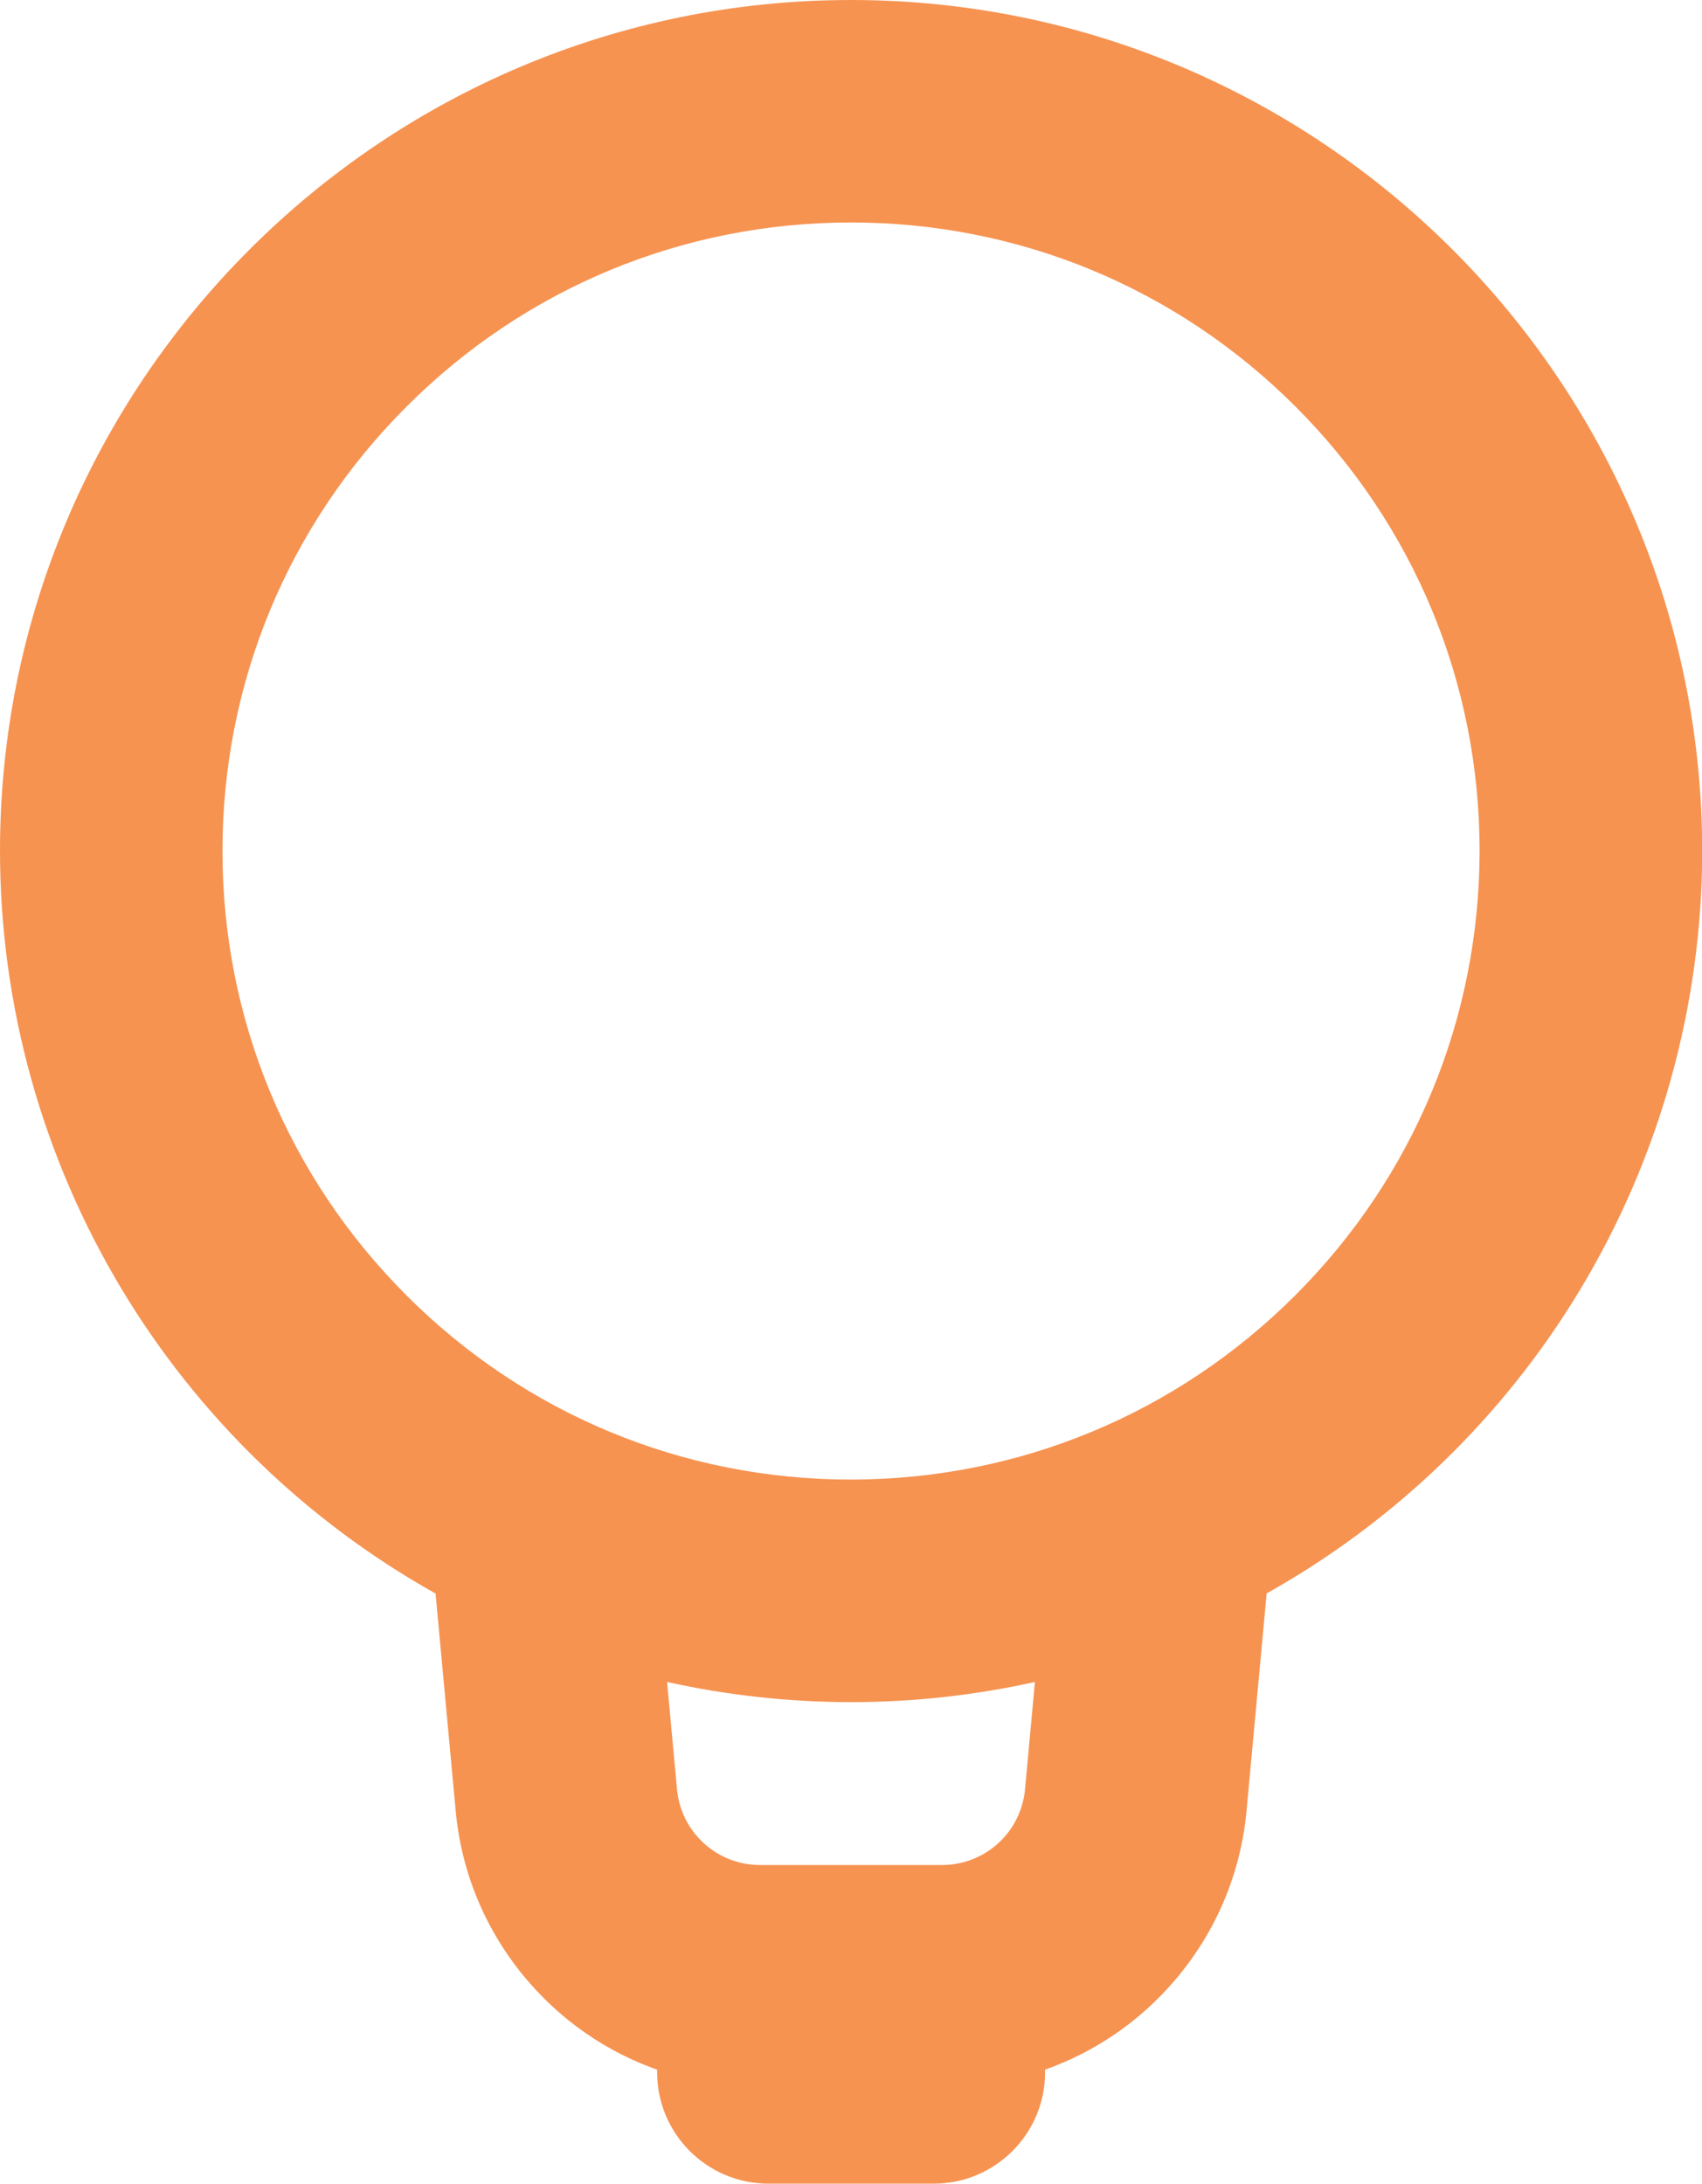 <?xml version="1.0" encoding="UTF-8"?>
<svg id="Layer_2" data-name="Layer 2" xmlns="http://www.w3.org/2000/svg" viewBox="0 0 244.81 314.1">
  <defs>
    <style>
      .cls-1 {
        fill: #f69351;
      }
    </style>
  </defs>
  <g id="Layer_1-2" data-name="Layer 1">
    <path class="cls-1" d="m122.4,0C54.91,0,0,54.91,0,122.41c.01,22.26,6.1,44.1,17.6,63.18,10.99,18.21,26.52,33.24,45.05,43.62l2.87,31.01c.8,9.16,4.39,17.68,10.36,24.66,5.04,5.89,11.42,10.26,18.64,12.82v.39c0,8.82,7.18,16,16,16h23.8c8.82,0,16-7.18,16-16v-.4c7.22-2.56,13.6-6.93,18.64-12.82,5.97-6.98,9.56-15.51,10.36-24.64l2.87-31.04c18.53-10.38,34.07-25.41,45.05-43.62,11.5-19.07,17.58-40.91,17.6-63.17h0C244.81,54.91,189.9,0,122.4,0Zm90.42,122.4c-.03,24.14-9.44,46.84-26.51,63.91s-39.76,26.48-63.9,26.51c-24.16,0-46.86-9.41-63.93-26.48-17.08-17.08-26.48-39.78-26.48-63.93s9.4-46.86,26.48-63.93c17.07-17.08,39.78-26.48,63.93-26.48s46.86,9.41,63.93,26.48c17.08,17.08,26.48,39.78,26.48,63.93Zm-63.96,119.53l-1.42,15.38v.02c-.27,3-1.64,5.78-3.86,7.8-2.22,2.02-5.09,3.13-8.1,3.13h-26.16c-2.99,0-5.86-1.11-8.08-3.13-2.23-2.03-3.6-4.8-3.87-7.83l-1.42-15.37c17.44,3.86,35.47,3.87,52.91,0Z"/>
  </g>
</svg>